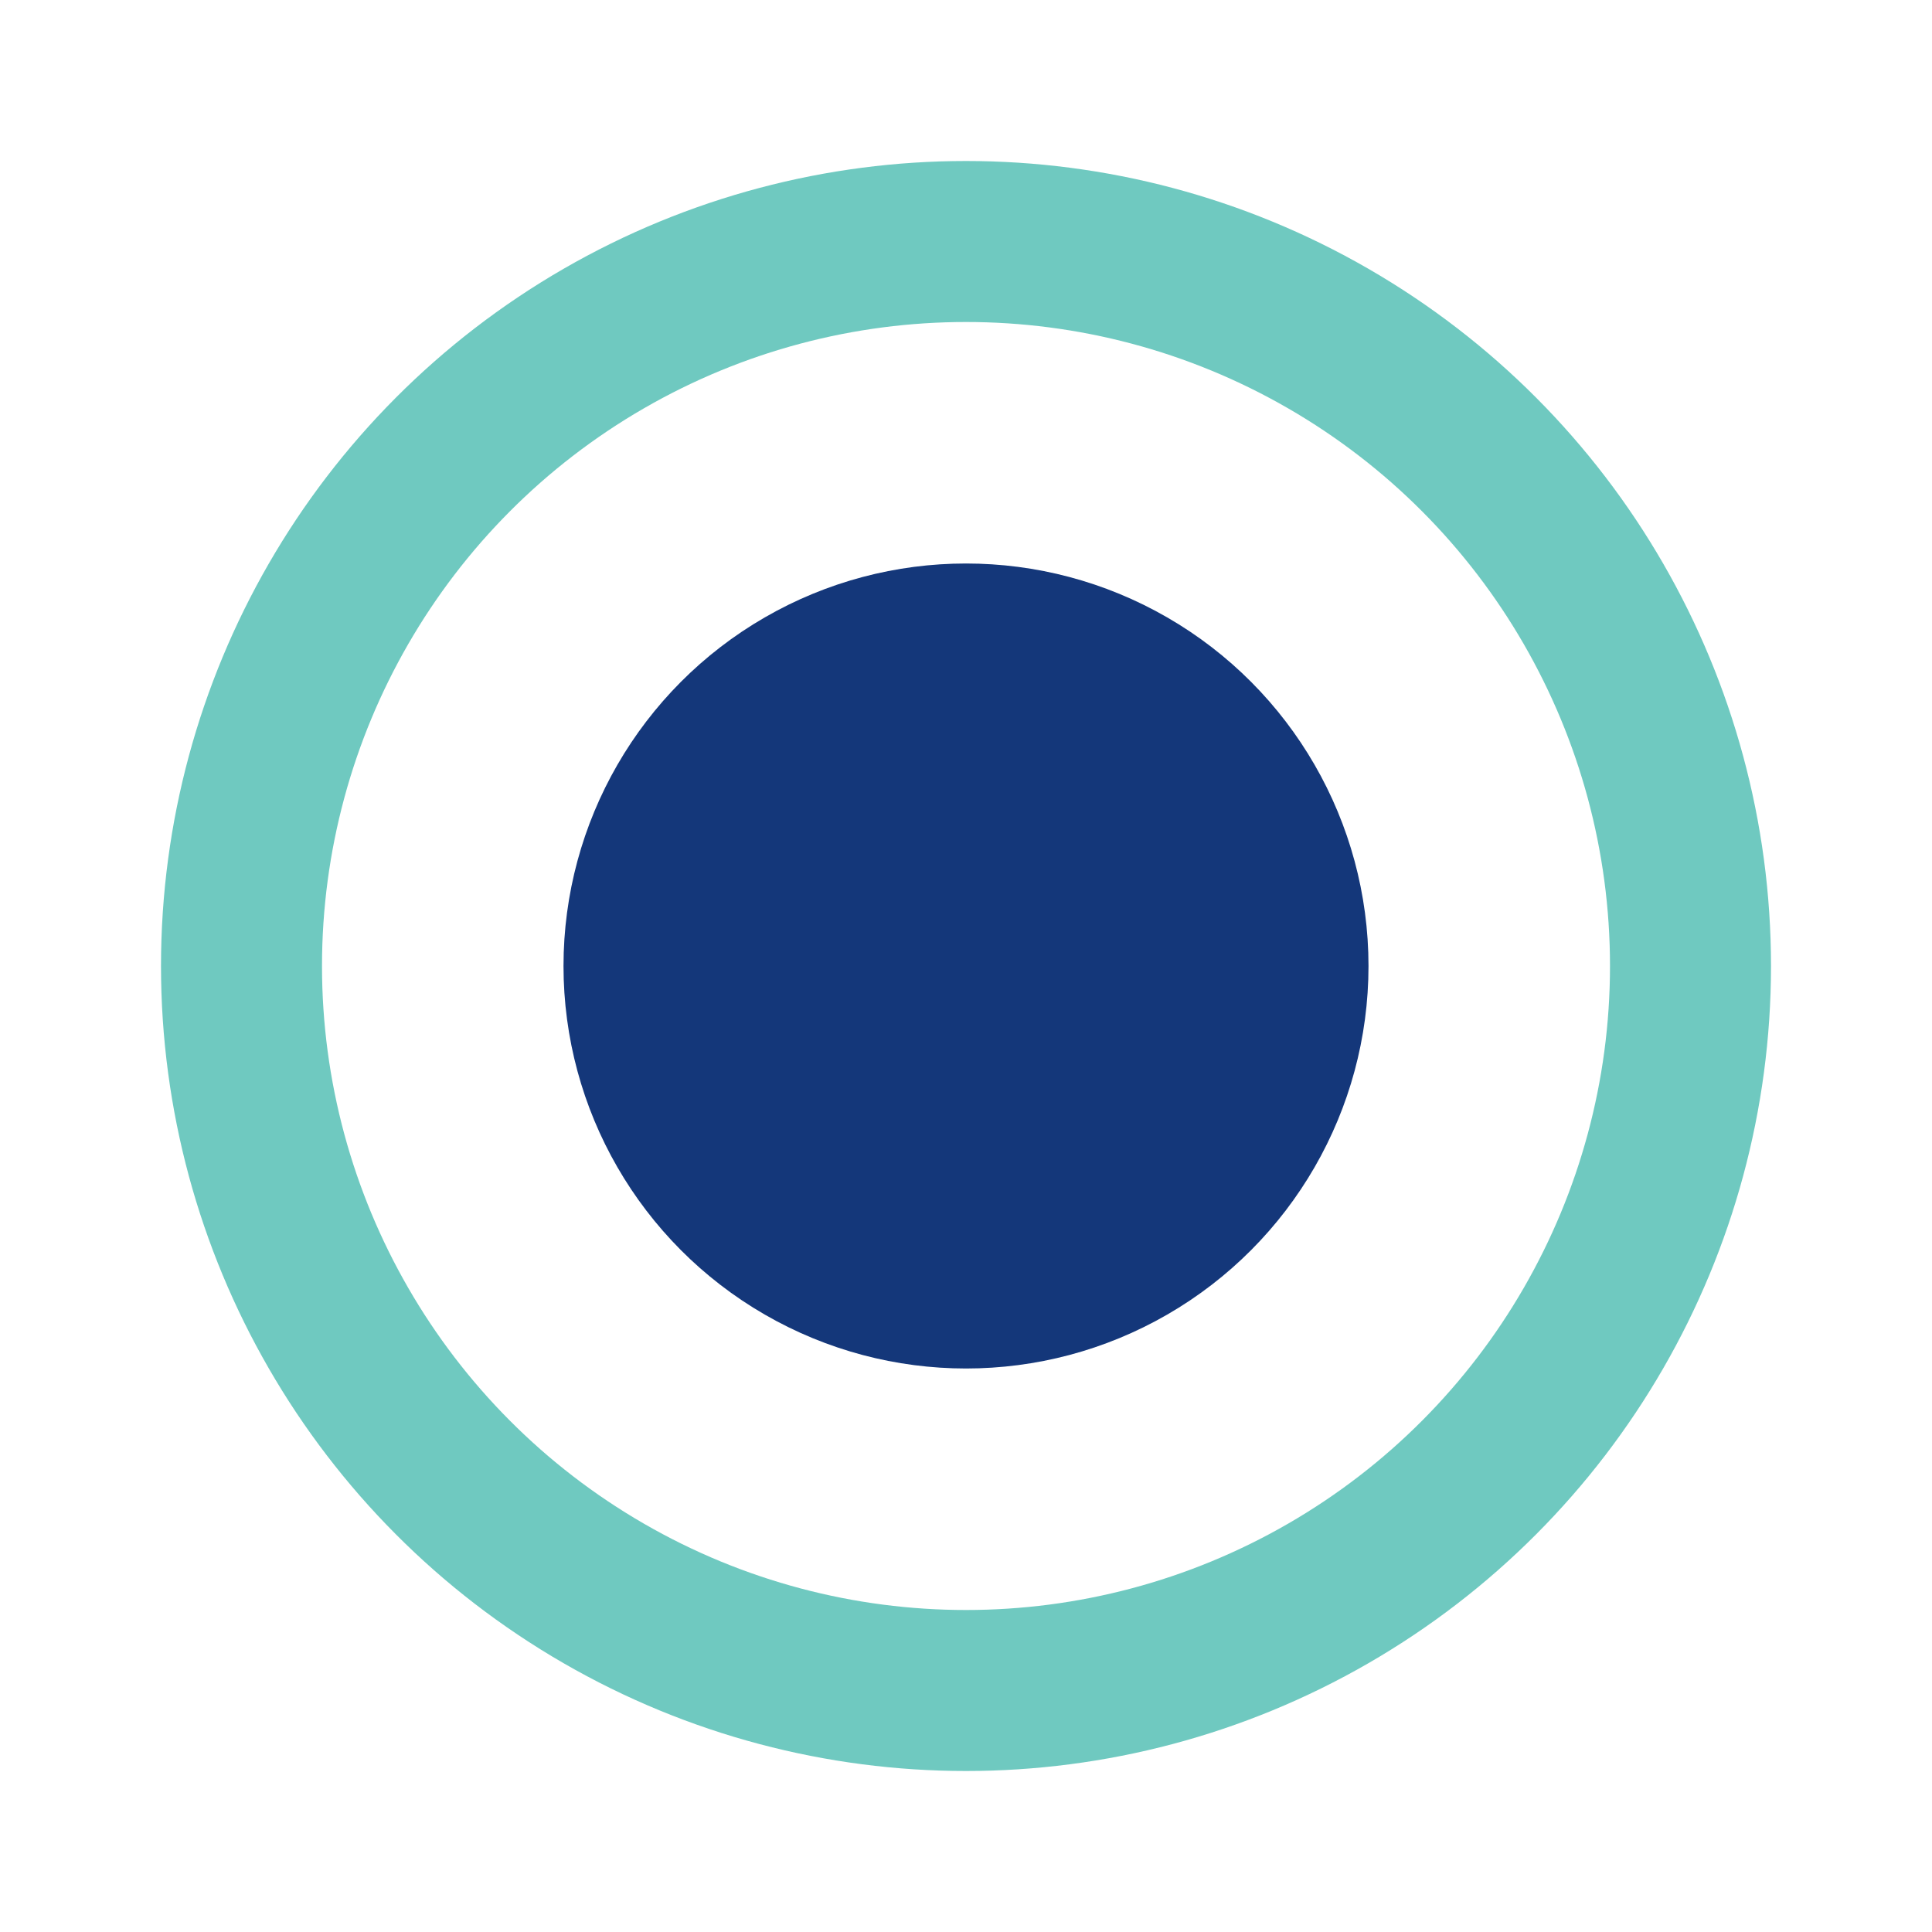 <?xml version="1.0" encoding="UTF-8"?>
<svg xmlns="http://www.w3.org/2000/svg" width="24" height="24" viewBox="0 0 24 24"><circle cx="12" cy="12" r="5" fill="#14377A"/><circle cx="12" cy="12" r="9" fill="none" stroke="#33B3A6" stroke-width="2" opacity=".7"/></svg>